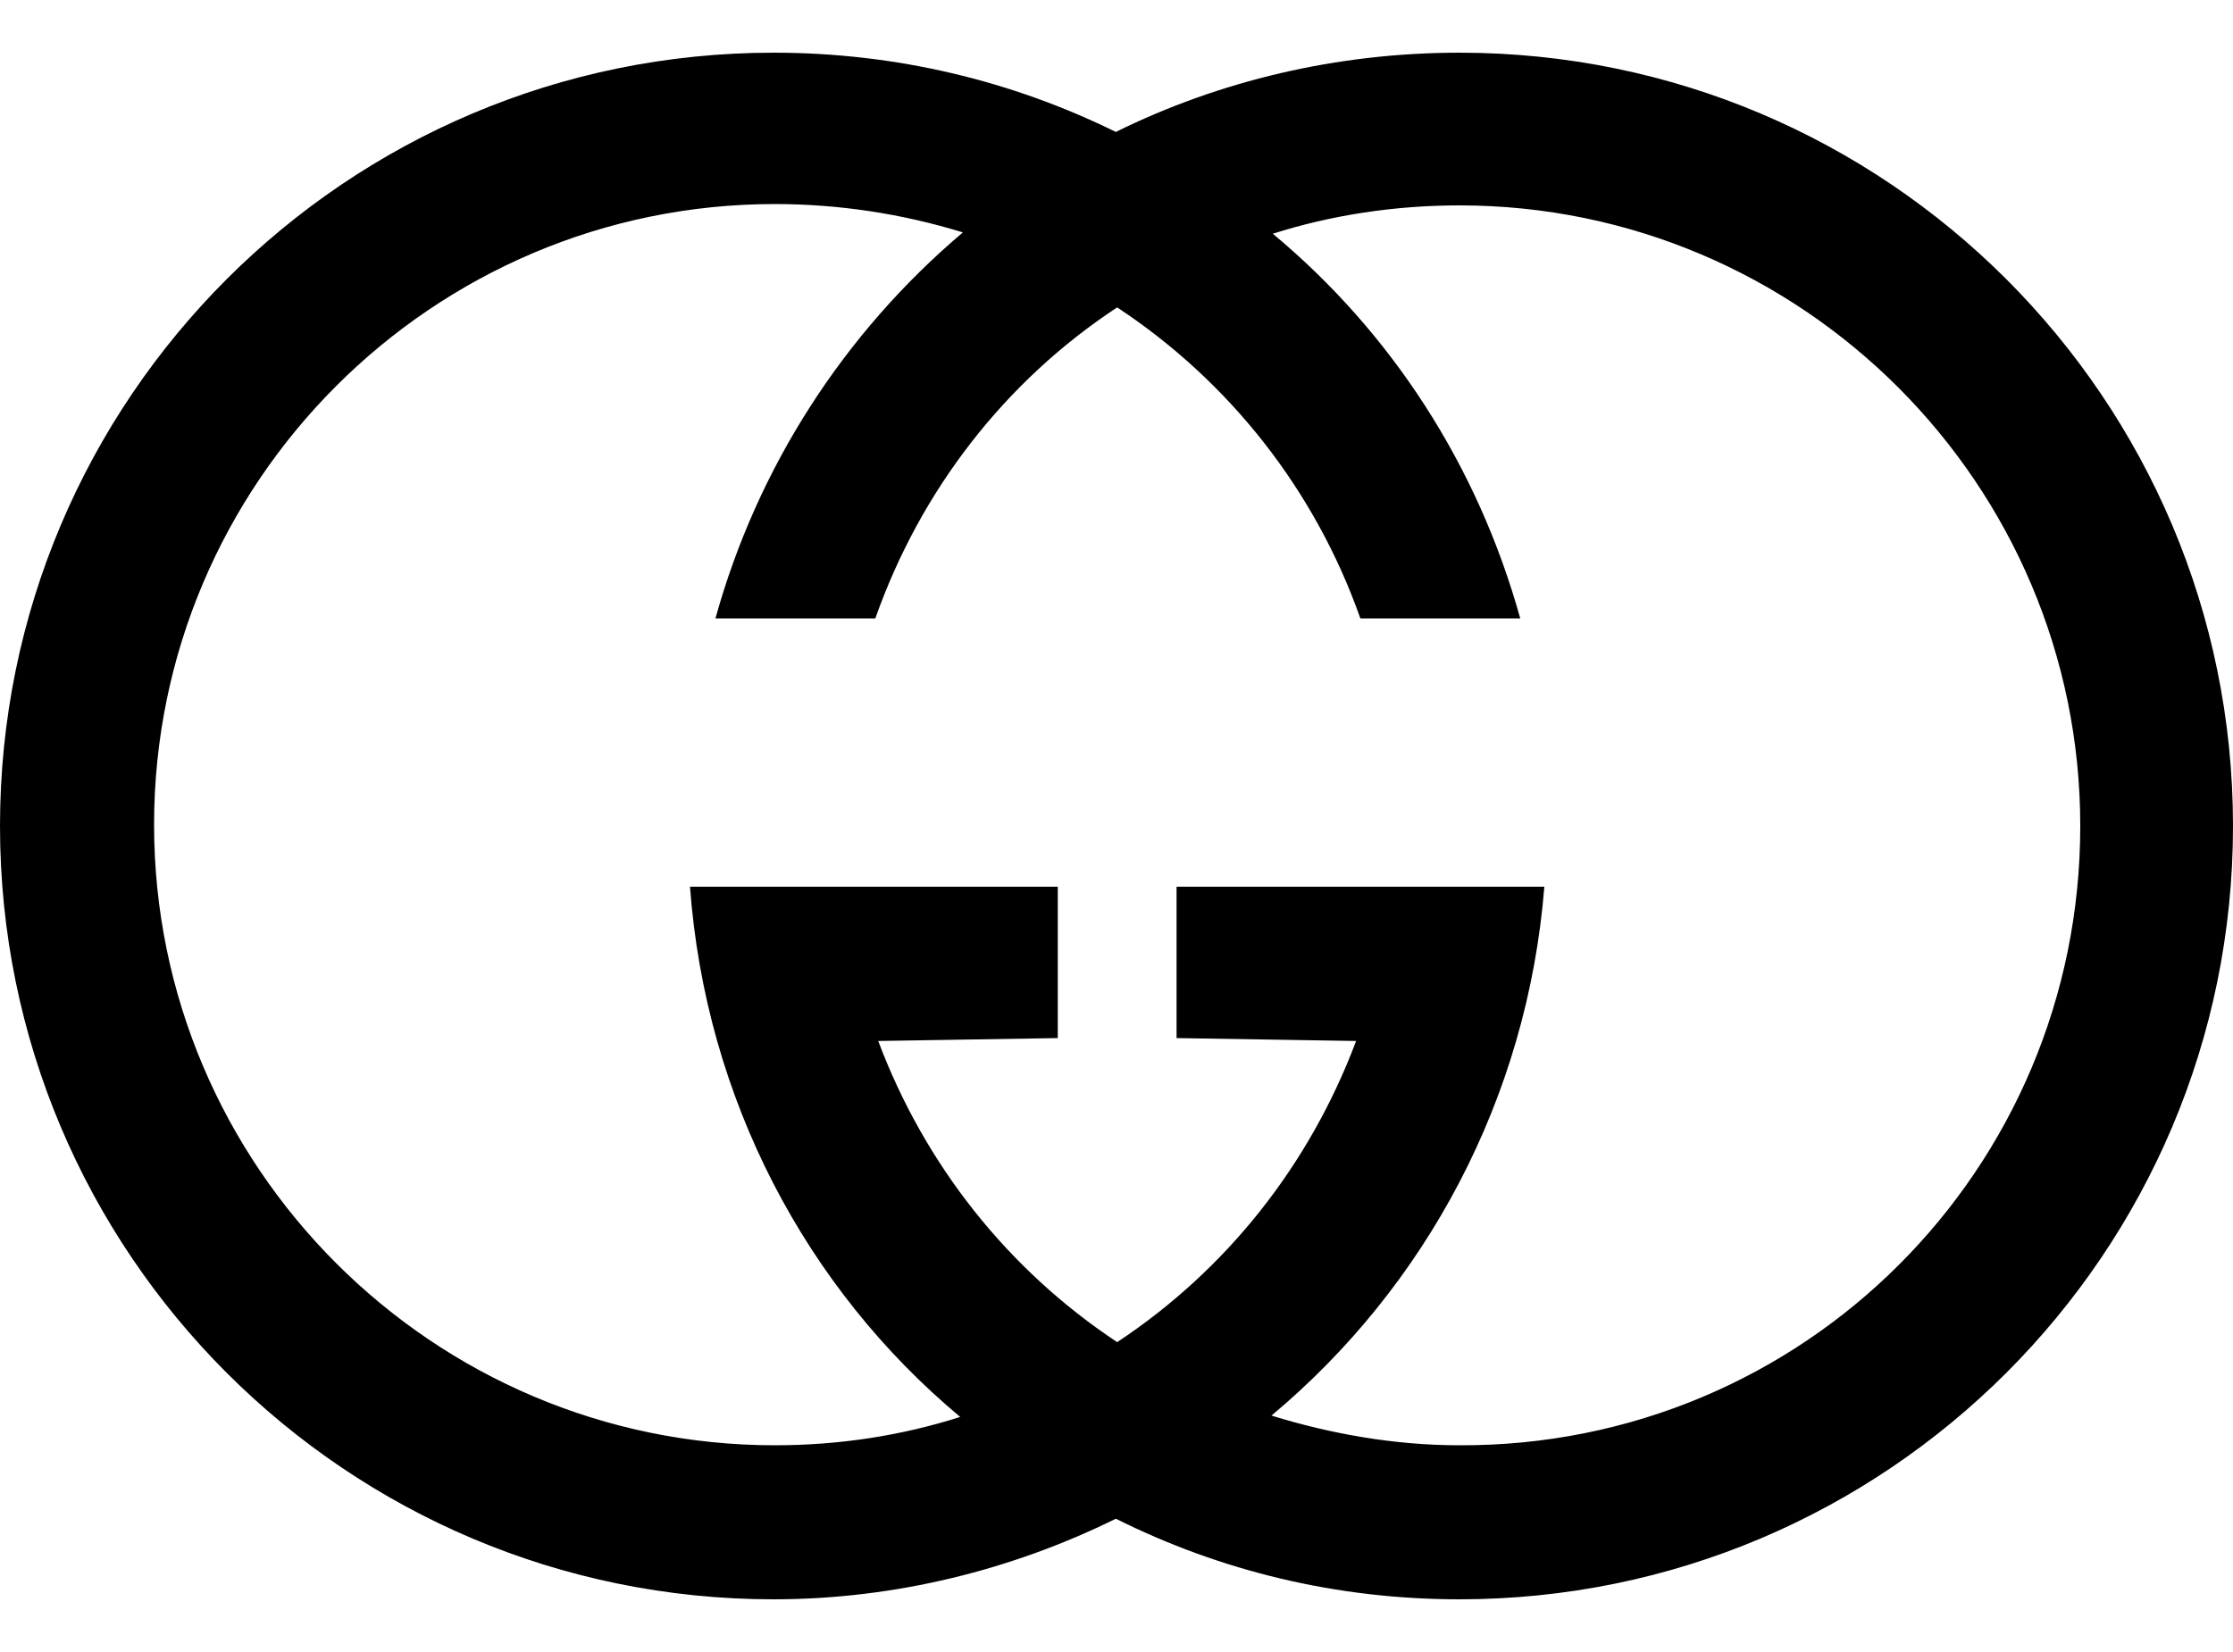 <svg viewBox="0 0 100 74" xmlns="http://www.w3.org/2000/svg" data-name="Layer 1" id="Layer_1">
  <defs>
    <style>
      .cls-1 {
        fill-rule: evenodd;
      }
    </style>
  </defs>
  <g id="layer1">
    <path d="M100,37c0,19.13-15.52,34.64-34.64,34.64-5.51,0-10.7-1.27-15.39-3.61-4.62,2.28-9.88,3.61-15.33,3.61C15.52,71.64,0,56.13,0,37S15.52,2.36,34.64,2.36c5.51,0,10.7,1.27,15.33,3.55,4.62-2.28,9.88-3.55,15.39-3.55,19.13,0,34.64,15.52,34.64,34.64ZM93.16,37c0-15.33-12.48-27.8-27.8-27.8-2.91,0-5.76.44-8.36,1.27,5.32,4.43,9.18,10.39,11.08,17.23h-7.16c-2.01-5.71-5.84-10.6-10.89-13.93-5,3.29-8.8,8.17-10.83,13.93h-7.16c1.87-6.75,5.74-12.77,11.08-17.29-2.73-.84-5.57-1.27-8.42-1.27-15.33,0-27.8,12.48-27.8,27.8s12.48,27.8,27.8,27.8c2.91,0,5.7-.44,8.3-1.27-6.9-5.76-11.4-14.25-12.1-23.75h16.47v6.78l-8.04.13c2.09,5.57,5.83,10.26,10.7,13.49,4.88-3.23,8.61-7.92,10.7-13.49l-8.04-.13v-6.78h16.47c-.76,9.5-5.32,17.92-12.22,23.69,2.66.82,5.51,1.33,8.42,1.33,15.39.06,27.8-12.35,27.8-27.74Z" class="cls-1" id="path855"></path>
  </g>
</svg>
